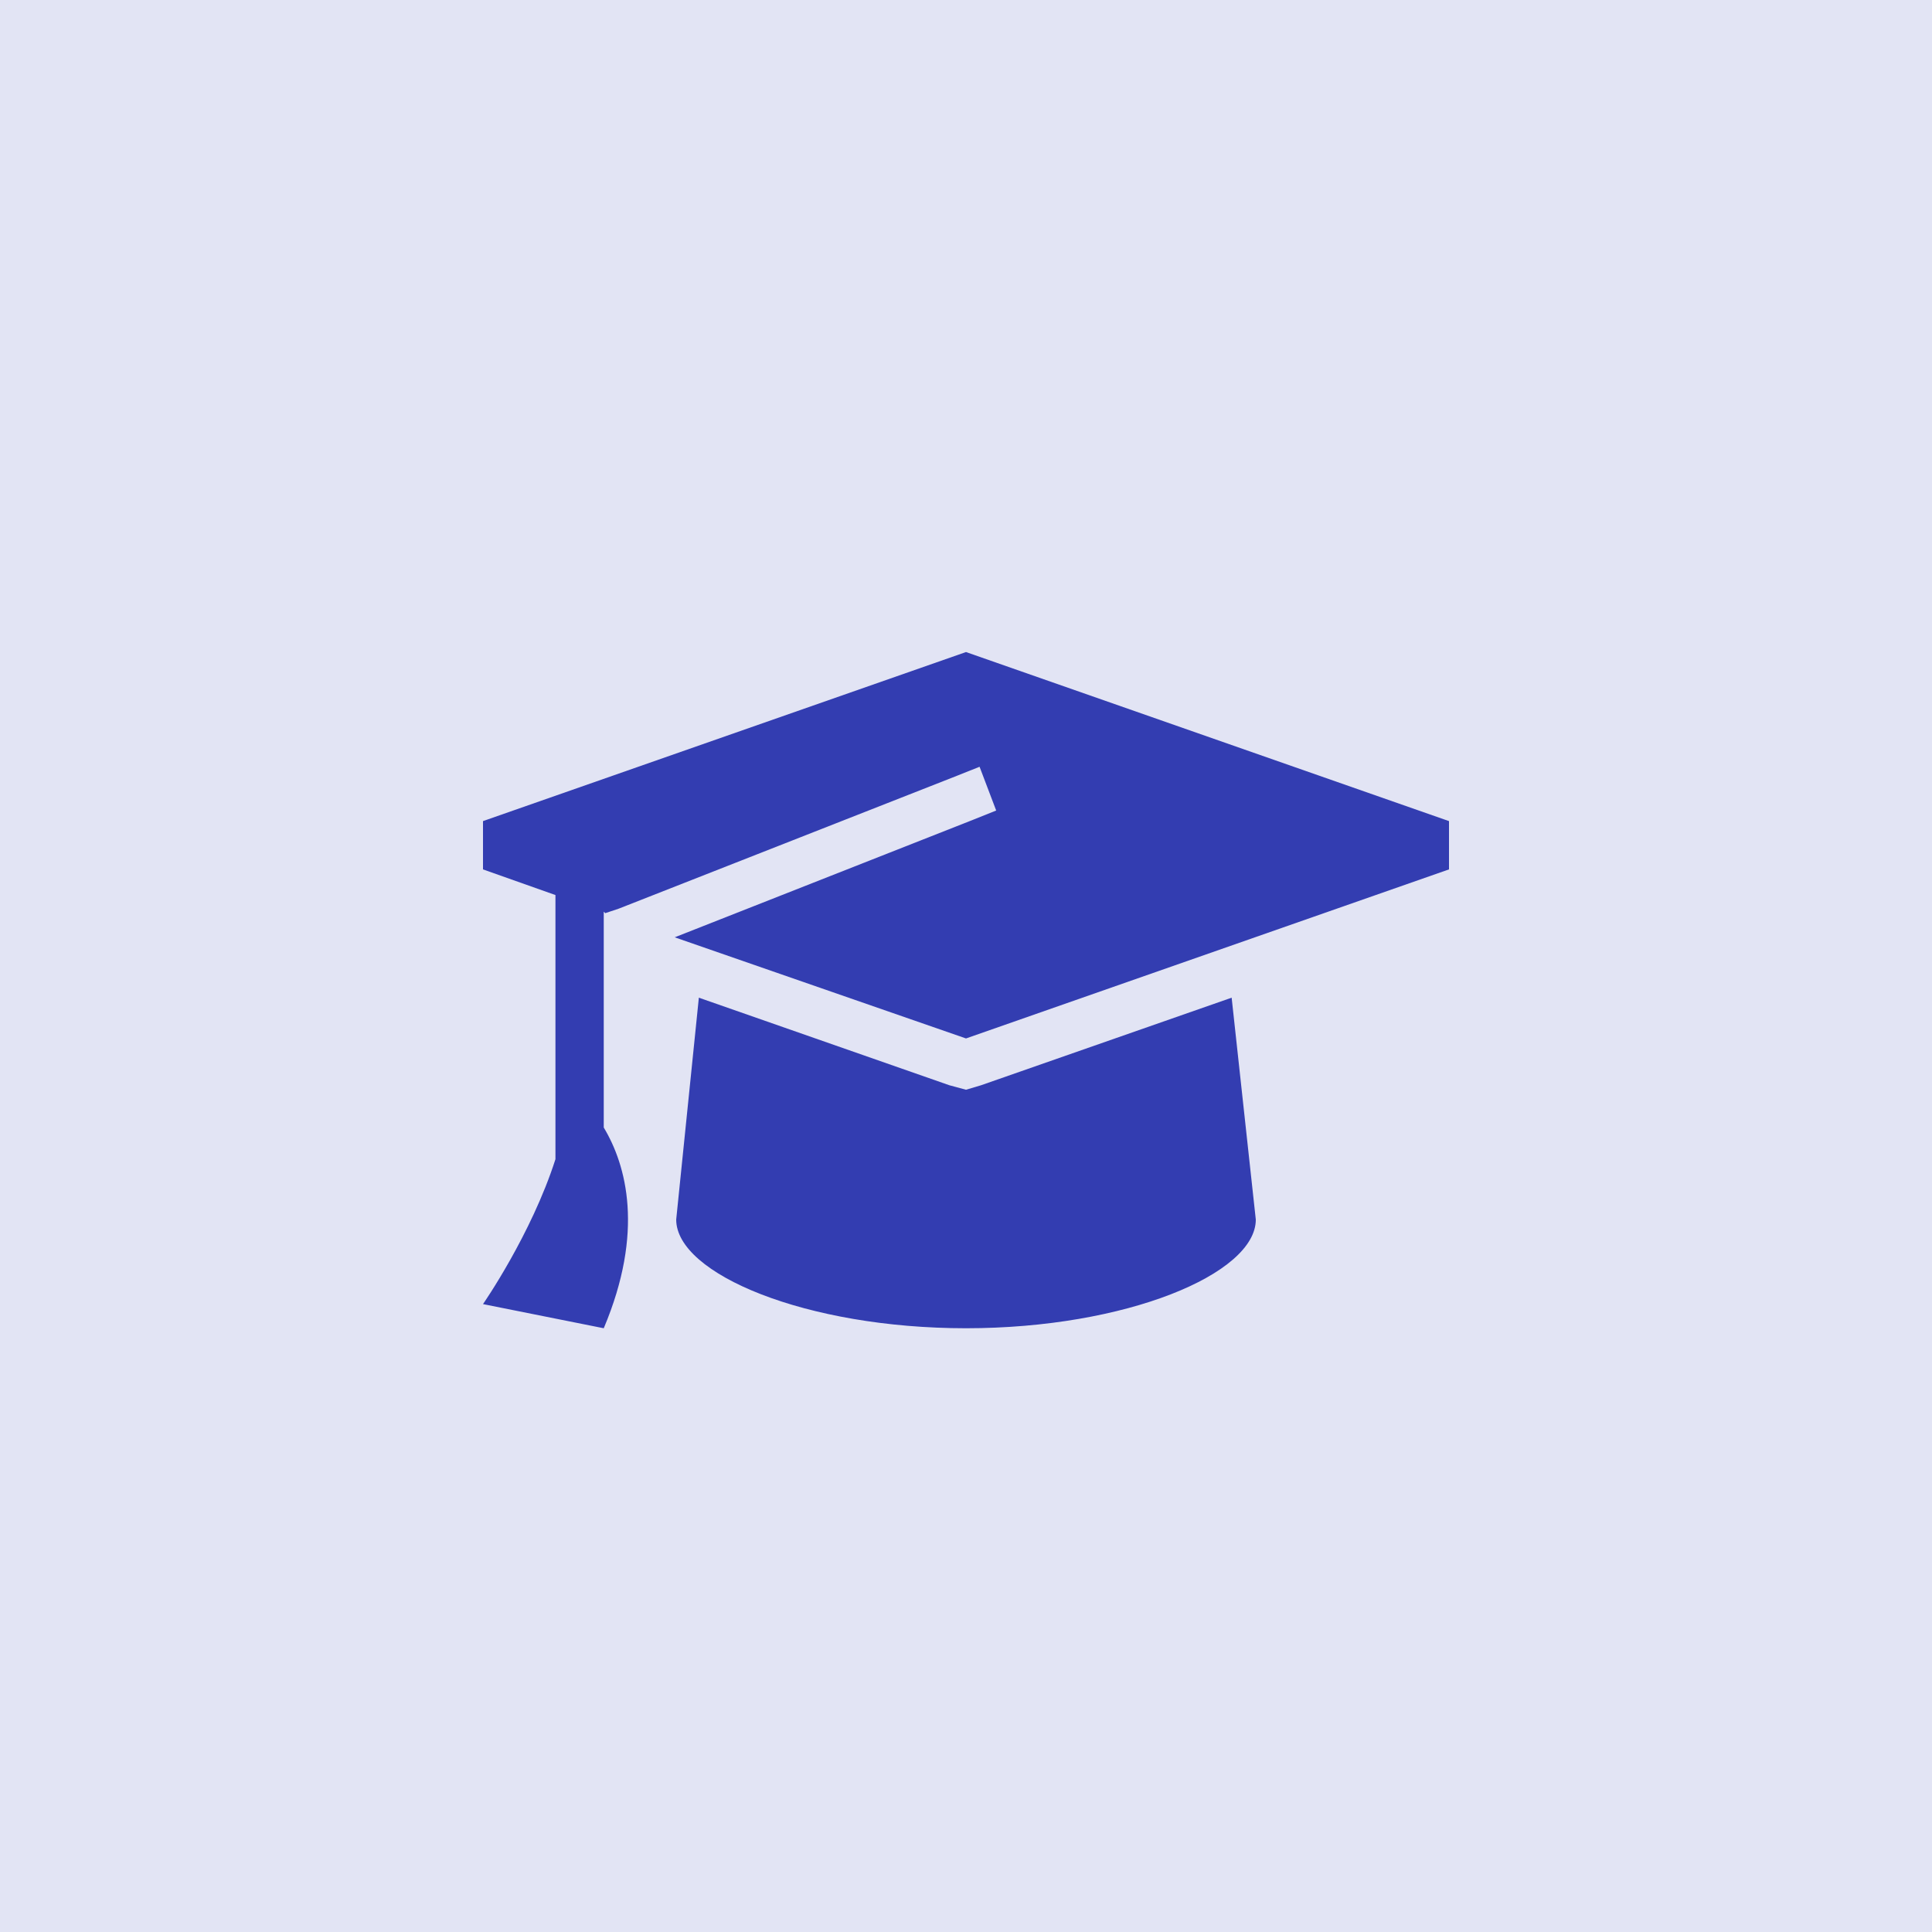 <svg width="40" height="40" viewBox="0 0 40 40" fill="none" xmlns="http://www.w3.org/2000/svg">
<rect width="40" height="40" fill="#E2E4F4"/>
<path d="M30 18L20 21.5L13.969 19.406L20.156 16.969L20.625 16.781L20.281 15.875L19.812 16.062L12.812 18.812L12.531 18.906L12.5 18.875V23.344C12.969 24.125 13.344 25.5 12.5 27.5L10 27C10 27 11 25.562 11.5 24V18.531L10 18V17L20 13.5L30 17V18ZM14.469 20.656L19.656 22.469L20 22.562L20.312 22.469L25.5 20.656L26 25.25C26 26.375 23.312 27.5 20 27.5C16.688 27.5 14 26.375 14 25.25L14.469 20.656Z" fill="#333DB1"/>
</svg>
